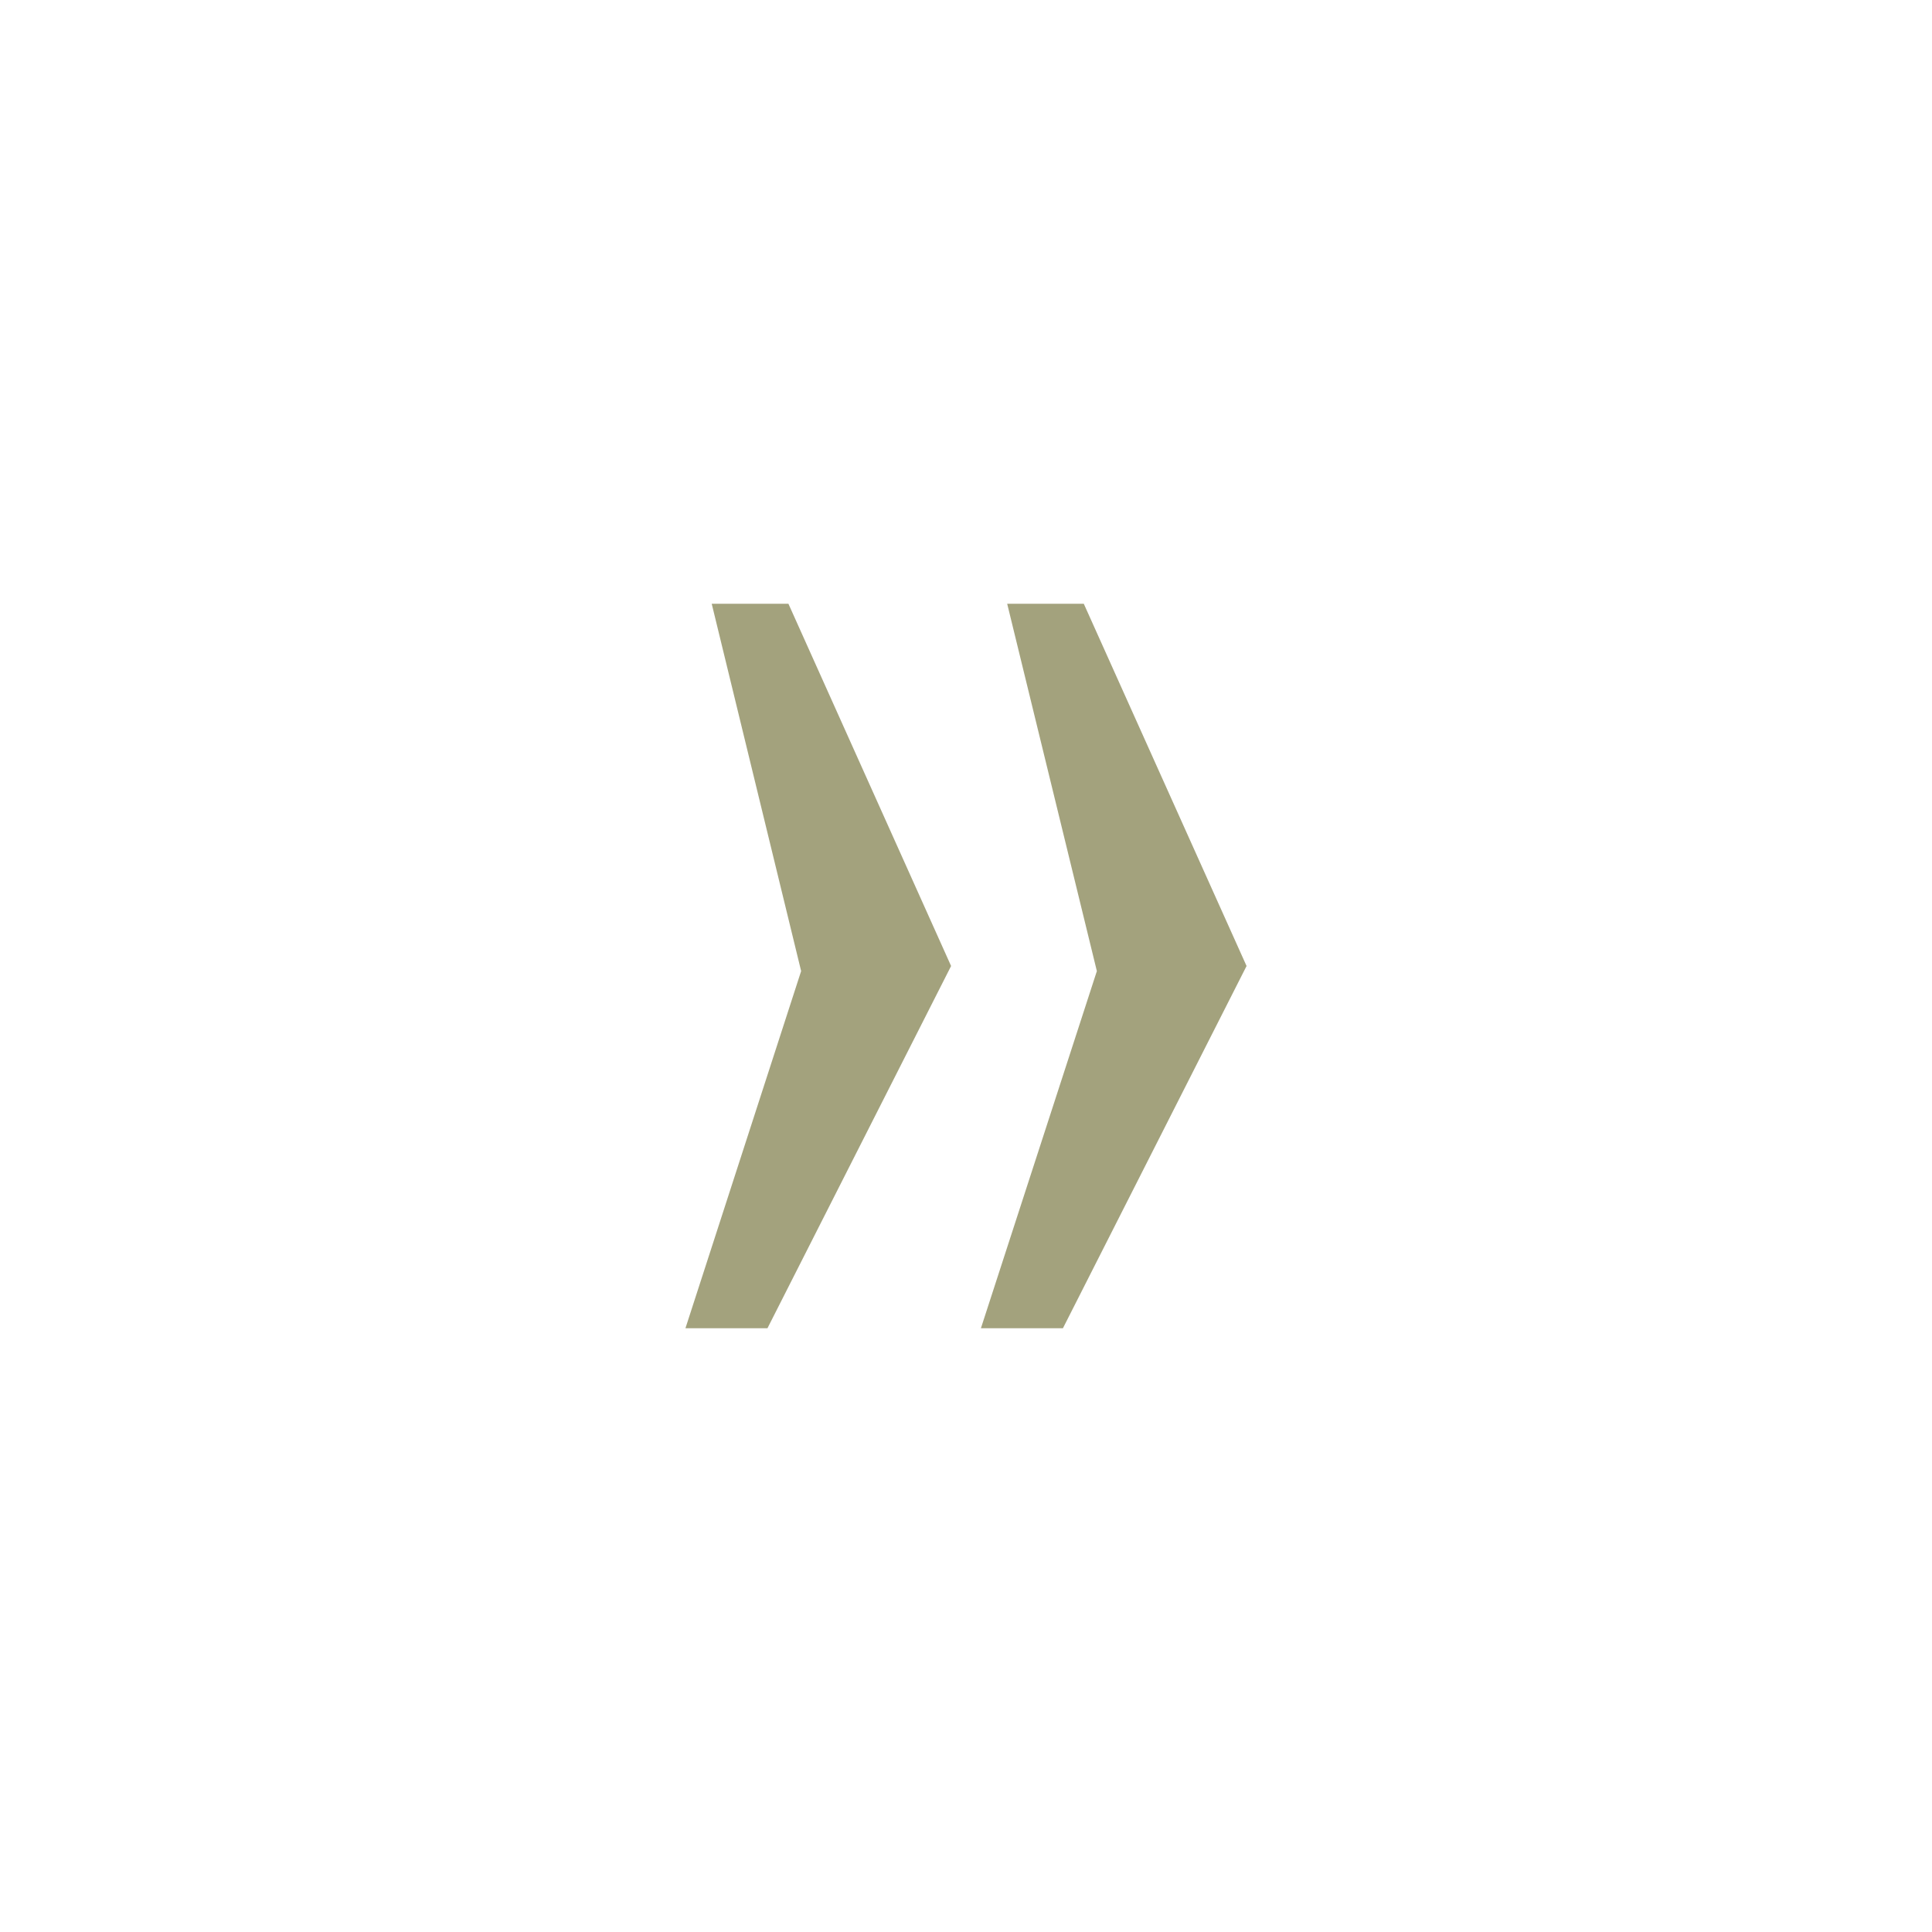 <?xml version="1.0" encoding="utf-8"?>
<!-- Generator: Adobe Illustrator 16.0.4, SVG Export Plug-In . SVG Version: 6.00 Build 0)  -->
<!DOCTYPE svg PUBLIC "-//W3C//DTD SVG 1.1//EN" "http://www.w3.org/Graphics/SVG/1.1/DTD/svg11.dtd">
<svg version="1.1" id="Ebene_1" xmlns="http://www.w3.org/2000/svg" xmlns:xlink="http://www.w3.org/1999/xlink" x="0px" y="0px"
	 width="60px" height="60px" viewBox="0 0 60 60" enable-background="new 0 0 60 60" xml:space="preserve">
<path fill="#A3A27D" d="M31.279,18.75l2.785,11.408L30.463,41.25h2.547L38.713,30l-5.055-11.25H31.279z M24.485,18.75L29.537,30
	l-5.703,11.25h-2.547l3.593-11.092L22.103,18.75H24.485z"/>
</svg>

